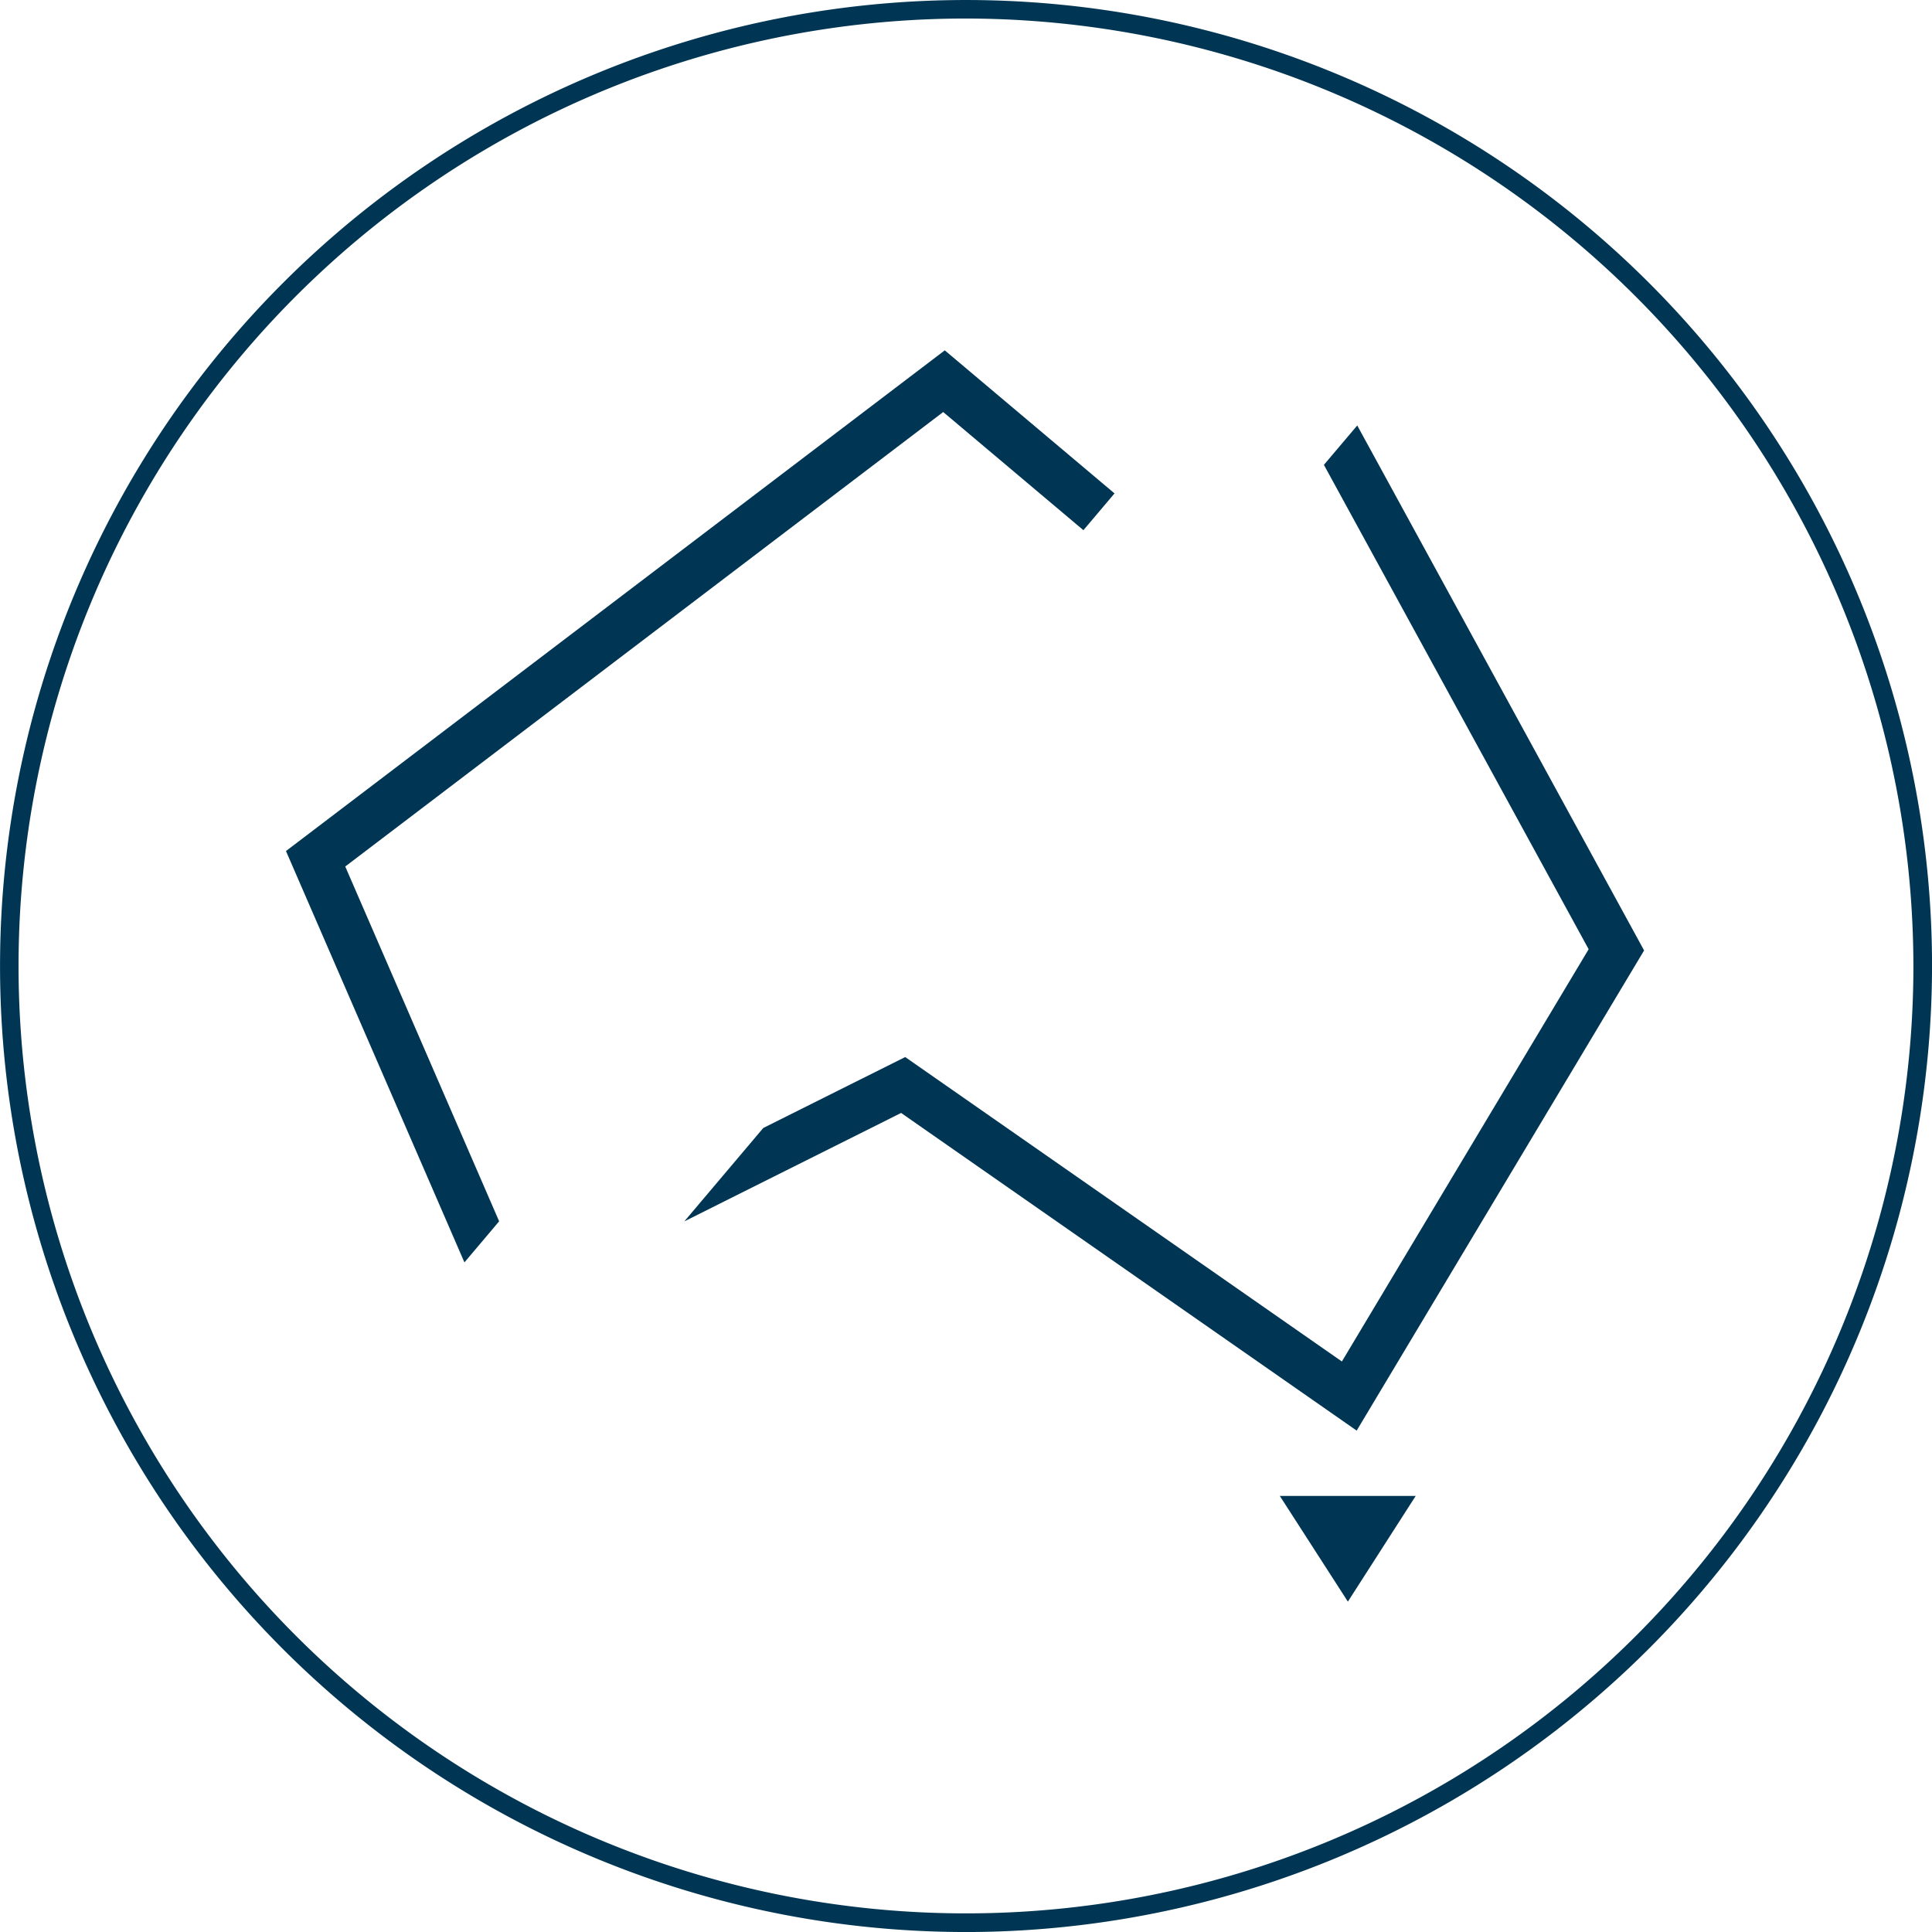 <svg xmlns="http://www.w3.org/2000/svg" width="88.298" height="88.298" viewBox="0 0 88.298 88.298">
  <g id="icon_australianmade" transform="translate(-444.808 -3272.355)">
    <path id="Path_6391" data-name="Path 6391" d="M32.2,38.831,29.089,34H35.3Z" transform="translate(474.21 3306.723)" fill="#003654"/>
    <path id="Path_6392" data-name="Path 6392" d="M44.148.847a43.3,43.3,0,1,0,43.3,43.3,43.353,43.353,0,0,0-43.3-43.3m0,87.452A44.149,44.149,0,1,1,88.3,44.15,44.2,44.2,0,0,1,44.148,88.3" transform="translate(444.808 3272.355)" fill="#003654"/>
    <path id="Path_6393" data-name="Path 6393" d="M16.242,47.768,9.209,31.553,36.537,10.782l6.408,5.4,1.422-1.681L36.609,7.963,6.5,30.846l8.156,18.8Z" transform="translate(451.378 3280.404)" fill="#003654"/>
    <path id="Path_6394" data-name="Path 6394" d="M46.309,9.67l-1.524,1.8,12.1,22.138L45.607,52.449,25.649,38.535l-6.487,3.243-3.607,4.267,9.907-4.955L46.283,55.608,59.419,33.663Z" transform="translate(460.529 3282.13)" fill="#003654"/>
  </g>
</svg>
